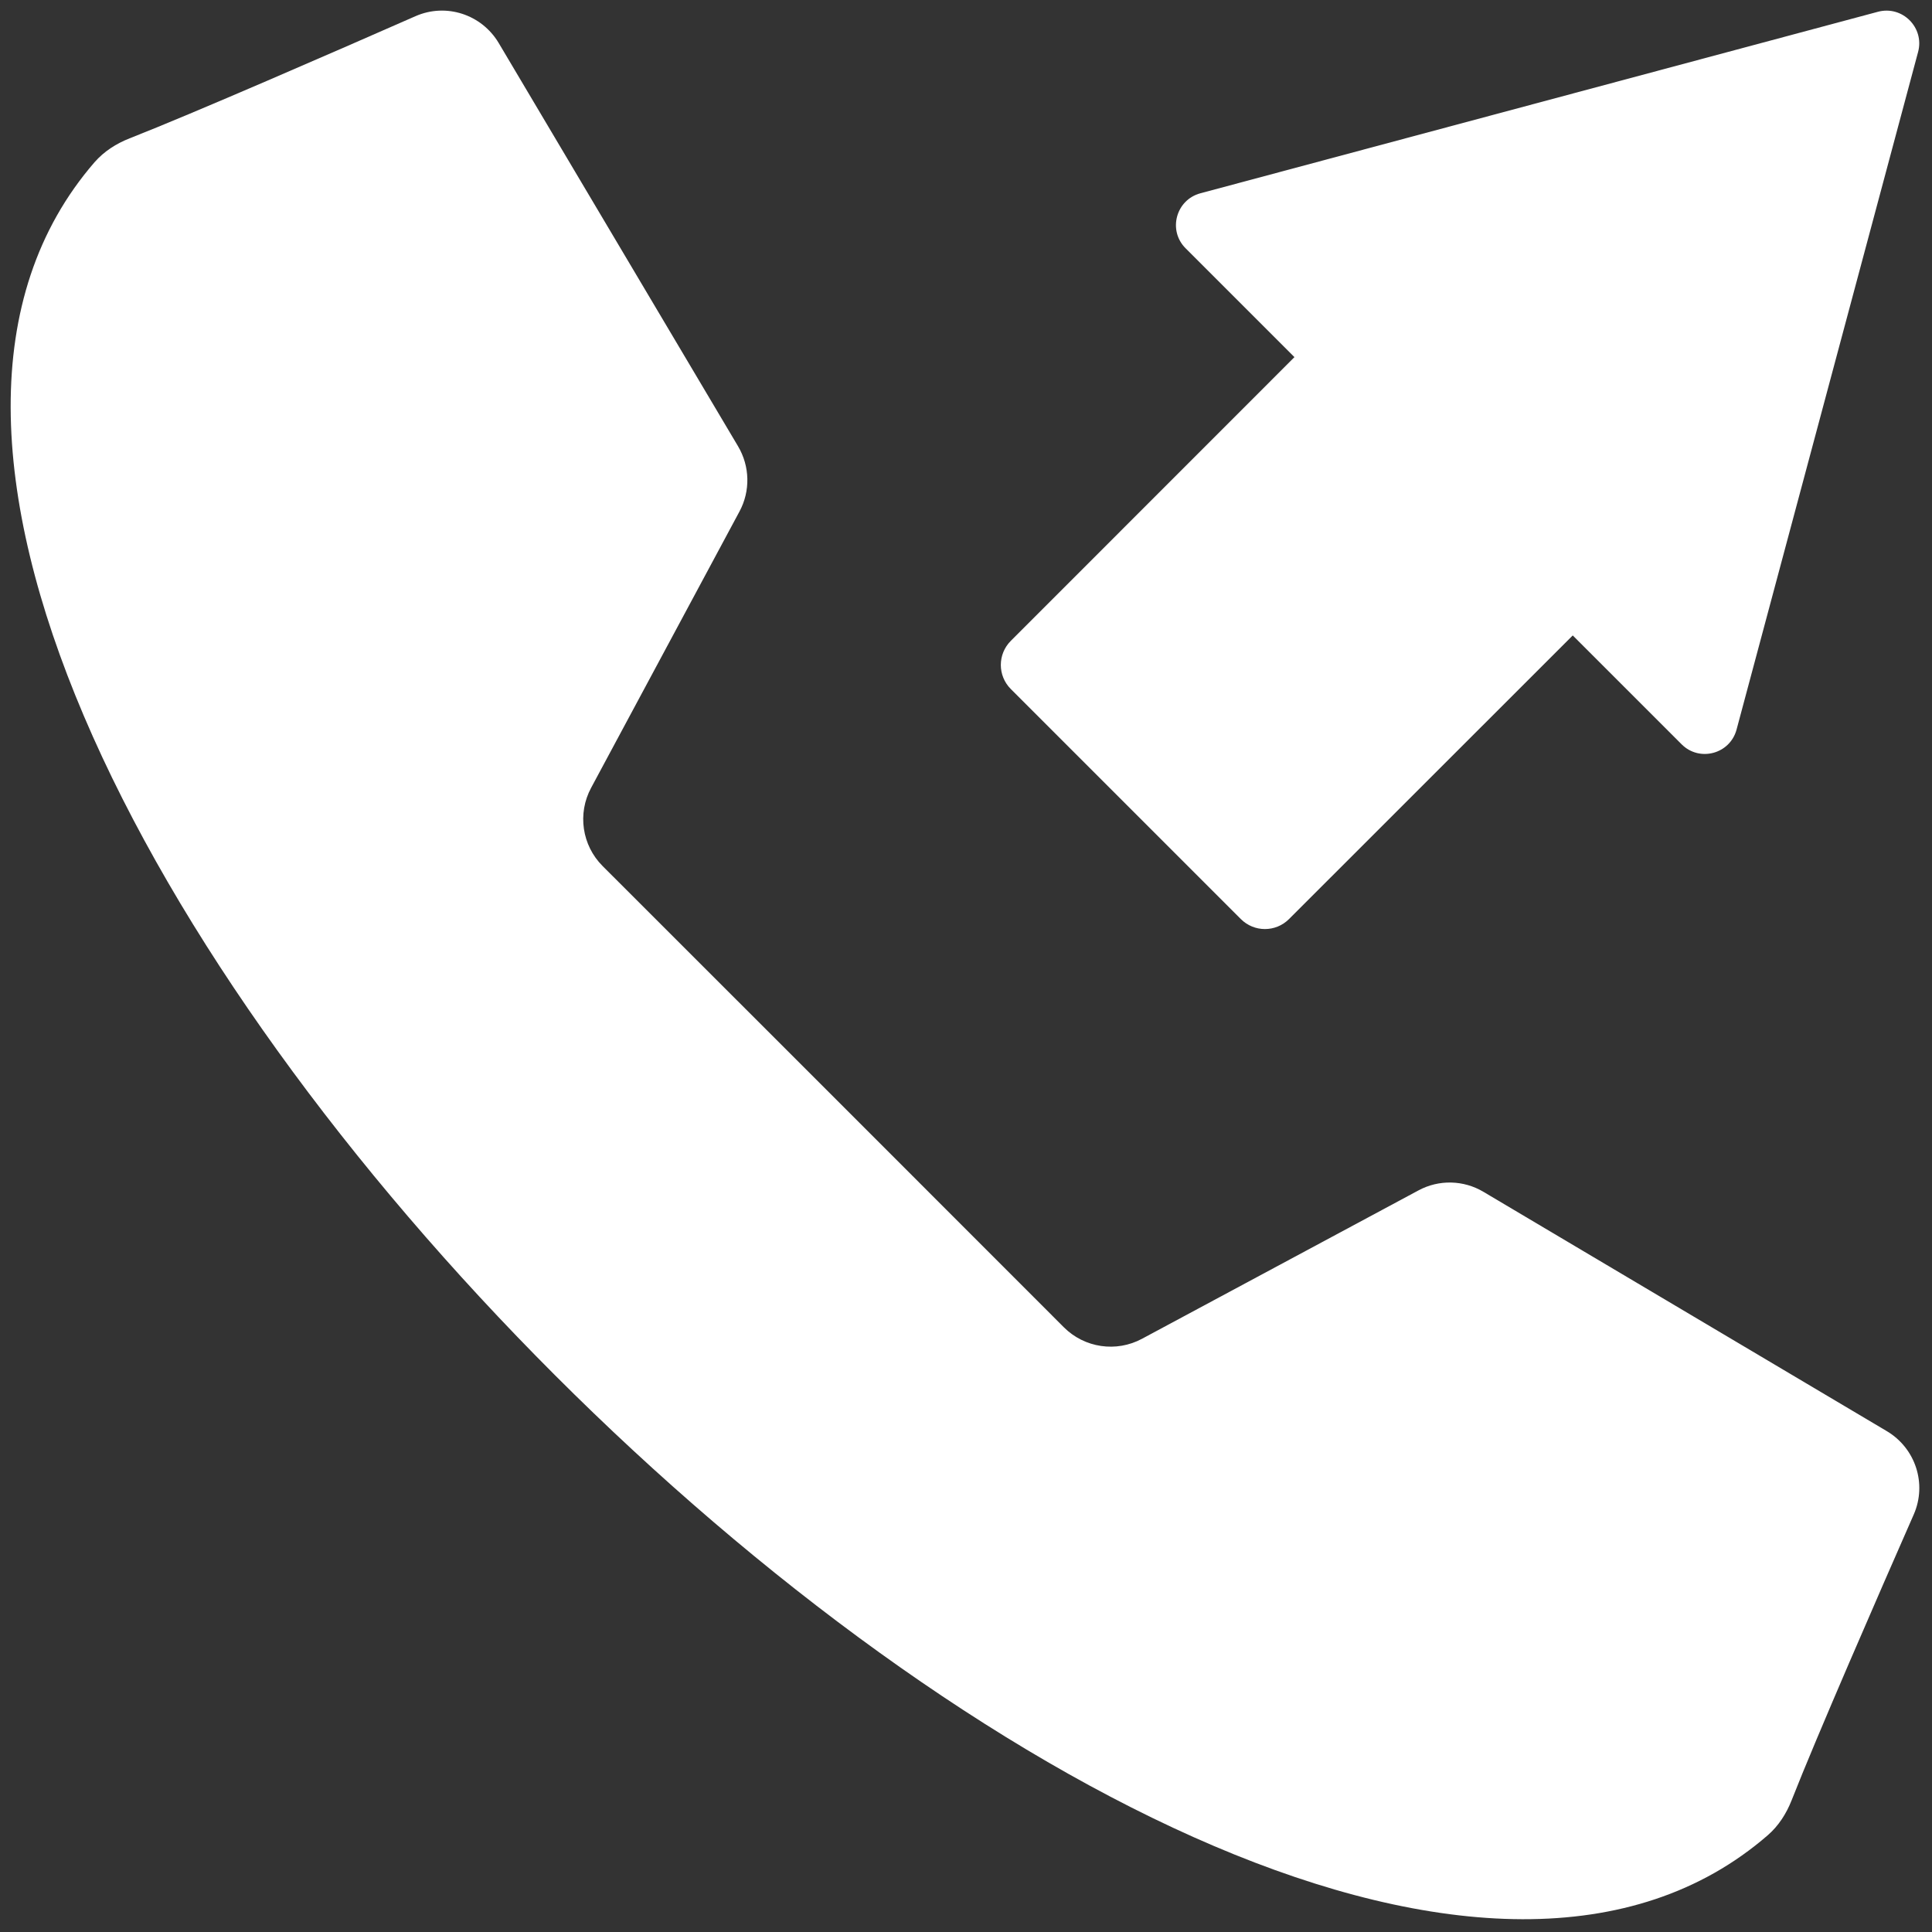 <svg width="20" height="20" viewBox="0 0 20 20" fill="none" xmlns="http://www.w3.org/2000/svg">
<rect x="0" y="0" width="20" height="20" fill="#333333" stroke="none"/>
<g clip-path="url(#clip0_9_38340)">
<path d="M8.626 11.352L11.013 13.74C11.227 13.954 11.556 14.002 11.822 13.859L14.684 12.323C14.895 12.209 15.151 12.215 15.357 12.338L19.532 14.815C19.83 14.992 19.95 15.361 19.811 15.678C19.454 16.49 18.805 17.978 18.547 18.636C18.492 18.775 18.412 18.901 18.299 18.999C15.517 21.41 9.981 18.472 5.744 14.235C1.506 9.997 -1.432 4.462 0.979 1.679C1.077 1.567 1.204 1.486 1.342 1.432C2 1.174 3.488 0.525 4.3 0.168C4.617 0.028 4.986 0.148 5.163 0.446L7.641 4.621C7.763 4.828 7.769 5.083 7.655 5.295L6.119 8.156C5.976 8.422 6.024 8.751 6.238 8.965L8.626 11.352Z" fill="white"/>
<path d="M13.344 9.514L16.281 6.578L17.408 7.705C17.593 7.89 17.909 7.806 17.977 7.552L19.856 0.538C19.924 0.286 19.693 0.054 19.44 0.122L12.426 2.001C12.173 2.069 12.088 2.385 12.273 2.57L13.4 3.697L10.464 6.634C10.326 6.772 10.326 6.995 10.464 7.133L12.845 9.514C12.983 9.652 13.206 9.652 13.344 9.514Z" fill="white"/>
</g>
<defs>
<clipPath id="clip0_9_38340">
<rect width="20" height="20" fill="white"/>
</clipPath>
</defs>
</svg>
